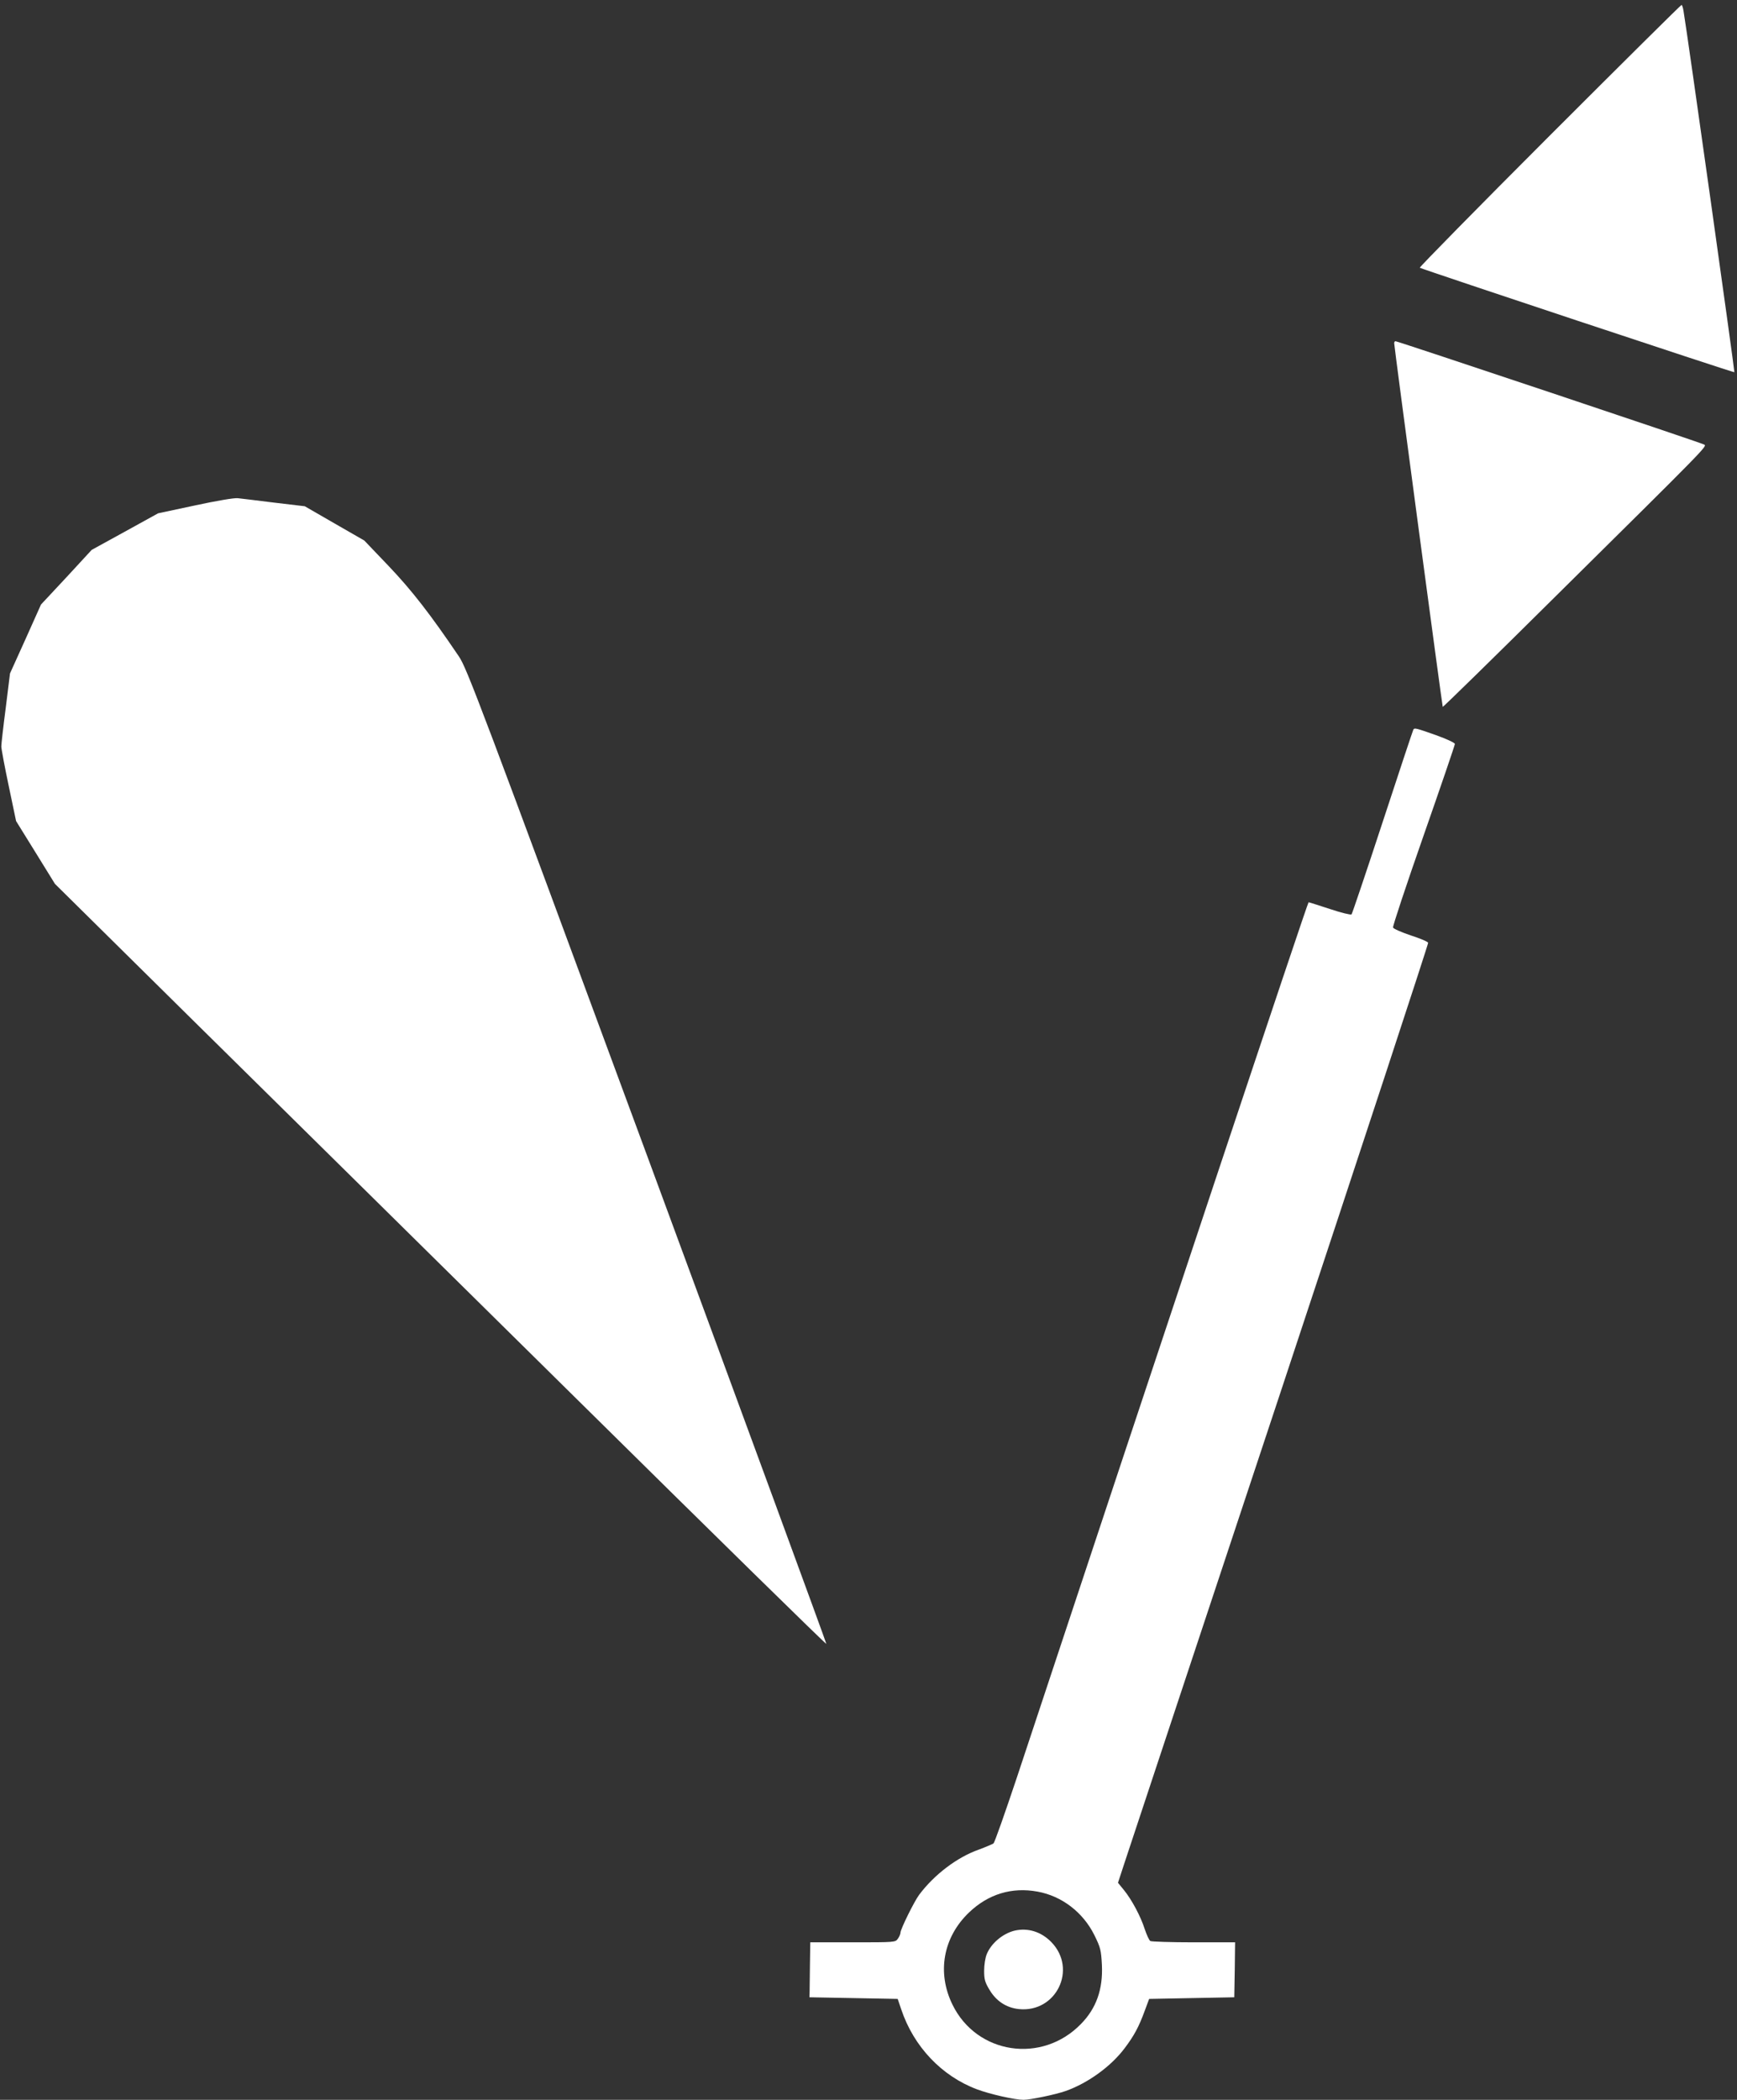 <?xml version="1.0" standalone="no"?>
<!DOCTYPE svg PUBLIC "-//W3C//DTD SVG 20010904//EN"
 "http://www.w3.org/TR/2001/REC-SVG-20010904/DTD/svg10.dtd">
<svg version="1.0" xmlns="http://www.w3.org/2000/svg"
 width="1059pt" height="1280pt" viewBox="0 0 1059 1280"
 preserveAspectRatio="xMidYMid meet">
<rect x="0" y="0" width="1059" height="1280" fill="#333333" stroke="none"/>
<g transform="translate(0,1280) scale(0.1,-0.1)"
fill="#ffffff" stroke="none">
<path d="M9446 11971 c-439 -439 -794 -801 -790 -803 22 -12 1915 -641 1918
-637 3 3 -286 2061 -310 2202 -3 20 -9 37 -12 37 -4 0 -366 -359 -806 -799z"/>
<path d="M8500 10708 c0 -23 293 -2213 296 -2217 2 -2 309 298 681 667 939
929 931 921 913 932 -15 10 -1869 630 -1882 630 -5 0 -8 -6 -8 -12z"/>
<path d="M1189 9719 l-225 -48 -203 -112 -202 -111 -154 -167 -155 -166 -94
-210 -95 -210 -26 -210 c-15 -115 -27 -221 -27 -235 0 -14 20 -122 45 -240
l45 -215 119 -192 118 -191 845 -835 c465 -458 1522 -1502 2350 -2319 828
-818 1506 -1483 1508 -1479 1 4 -490 1343 -1092 2974 -1025 2776 -1099 2972
-1148 3045 -173 256 -287 403 -428 551 l-149 156 -181 104 -182 105 -186 22
c-103 13 -203 25 -222 27 -20 3 -131 -16 -261 -44z"/>
<path d="M8617 8353 c-3 -5 -87 -258 -187 -563 -100 -305 -186 -559 -190 -564
-5 -4 -64 10 -132 33 -68 22 -126 41 -130 41 -6 0 -909 -2711 -1779 -5337 -72
-215 -135 -395 -142 -400 -7 -5 -47 -22 -90 -38 -131 -46 -271 -152 -363 -275
-30 -40 -114 -210 -114 -231 0 -8 -7 -25 -16 -37 -15 -22 -18 -22 -275 -22
l-259 0 -2 -135 c-1 -74 -2 -150 -2 -167 l-1 -33 269 -5 269 -5 22 -65 c76
-226 246 -405 461 -486 80 -30 231 -64 284 -64 42 0 196 32 258 54 135 48 276
150 359 261 58 77 86 129 123 230 l26 70 259 5 260 5 3 168 2 167 -252 0
c-139 0 -259 4 -265 8 -7 5 -22 37 -34 73 -25 78 -79 179 -127 238 l-36 44 43
131 c24 72 450 1359 948 2859 497 1501 902 2734 900 2740 -2 7 -50 27 -106 45
-56 19 -105 40 -108 48 -3 7 81 260 186 560 105 300 191 552 191 559 0 7 -49
30 -116 54 -122 43 -130 45 -137 34z m-2291 -7084 c148 -27 277 -126 346 -265
38 -77 41 -91 46 -182 7 -148 -34 -264 -127 -359 -238 -246 -636 -186 -784
117 -96 196 -57 411 101 562 117 112 261 156 418 127z"/>
<path d="M6185 1031 c-72 -18 -142 -77 -169 -143 -9 -21 -16 -66 -16 -101 0
-53 5 -71 33 -117 41 -69 103 -109 179 -117 228 -23 357 244 198 408 -62 64
-144 89 -225 70z"/>
</g>
</svg>
